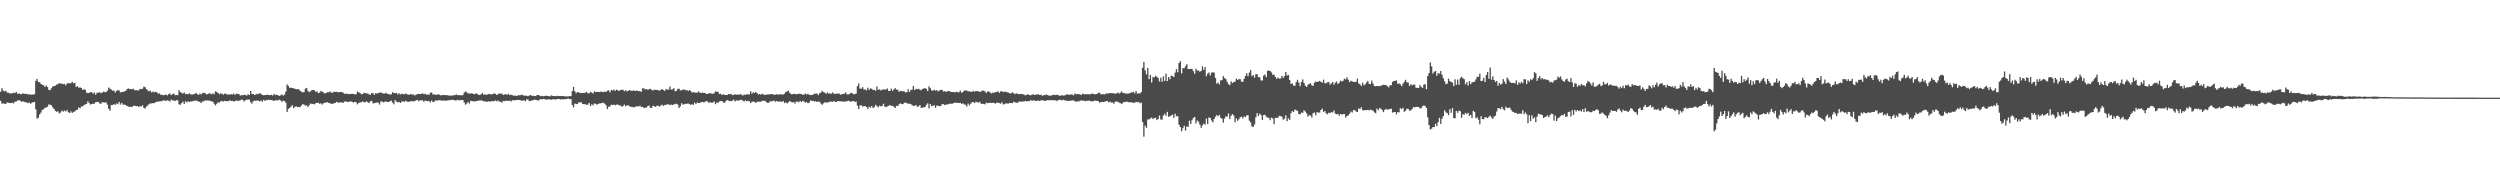 <?xml version="1.0" encoding="UTF-8"?>
<svg xmlns="http://www.w3.org/2000/svg" width="1920" height="150">
  <path d="M0 70.463h1v6.961H0zM1 67.751h1v11.942H1zM2 69.543h1v9.737H2zM3 70.216h1v9.506H3zM4 69.715h1v10.054H4zM5 71.080h1v7.583H5zM6 71.154h1v7.769H6zM7 71.834h1v7.242H7zM8 71.754h1v7.446H8zM9 71.631h1v7.252H9zM10 71.223h1v8.189H10zM11 71.530h1v6.526H11zM12 70.541h1v7.425H12zM13 72.002h1v5.206H13zM14 71.729h1v5.226H14zM15 72.308h1v4.996H15zM16 72.286h1v5.824H16zM17 71.678h1v6.118H17zM18 71.993h1v6.156H18zM19 72.148h1v6.416H19zM20 71.979h1v6.653H20zM21 72.558h1v6.684H21zM22 72.508h1v6.149H22zM23 72.596h1v7.143H23zM24 72.712h1v6.227H24zM25 72.566h1v5.930H25zM26 72.320h1v5.971H26zM27 62.109h1v21.930H27zM28 60.641h1v30.466H28zM29 62.885h1v27.528H29zM30 63.108h1v24.761H30zM31 64.437h1v21.970H31zM32 65.106h1v19.276H32zM33 65.455h1v18.524H33zM34 66.807h1v16.069H34zM35 65.550h1v17.008H35zM36 66.867h1v15.084H36zM37 68.968h1v11.269H37zM38 69.260h1v11.167H38zM39 67.789h1v13.117H39zM40 66.473h1v15.953H40zM41 66.061h1v17.603H41zM42 65.781h1v19.385H42zM43 64.991h1v20.854H43zM44 64.611h1v20.845H44zM45 63.867h1v23.227H45zM46 64.243h1v22.172H46zM47 64.137h1v20.802H47zM48 64.651h1v21.119H48zM49 64.361h1v20.506H49zM50 65.589h1v20.040H50zM51 64.180h1v20.382H51zM52 63.871h1v22.332H52zM53 63.986h1v22.810H53zM54 63.881h1v21.659H54zM55 62.763h1v24.039H55zM56 64.019h1v21.842H56zM57 63.568h1v22.114H57zM58 66.751h1v17.727H58zM59 66.145h1v18.176H59zM60 67.386h1v15.116H60zM61 67.076h1v16.090H61zM62 67.620h1v14.190H62zM63 69.097h1v12.590H63zM64 68.527h1v12.221H64zM65 68.927h1v11.201H65zM66 71.127h1v8.648H66zM67 71.535h1v6.311H67zM68 71.298h1v7.910H68zM69 70.769h1v9.562H69zM70 70.792h1v9.096H70zM71 71.908h1v7.751H71zM72 70.996h1v8.598H72zM73 72.779h1v5.732H73zM74 71.239h1v7.033H74zM75 71.240h1v7.058H75zM76 70.861h1v8.571H76zM77 71.596h1v8.112H77zM78 71.103h1v7.386H78zM79 70.361h1v8.277H79zM80 70.733h1v8.103H80zM81 70.729h1v7.935H81zM82 69.655h1v10.706H82zM83 67.200h1v16.375H83zM84 68.119h1v16.921H84zM85 68.795h1v11.900H85zM86 69.689h1v11.013H86zM87 69.522h1v10.460H87zM88 71.006h1v9.548H88zM89 69.896h1v9.568H89zM90 69.172h1v10.830H90zM91 69.499h1v8.782H91zM92 70.940h1v9.406H92zM93 70.685h1v8.343H93zM94 70.511h1v9.921H94zM95 70.255h1v10.022H95zM96 69.859h1v10.795H96zM97 68.532h1v12.861H97zM98 67.892h1v13.865H98zM99 68.291h1v13.904H99zM100 68.581h1v13.329H100zM101 68.501h1v13.780H101zM102 68.143h1v13.084H102zM103 69.397h1v11.739H103zM104 69.138h1v12.430H104zM105 69.438h1v12.012H105zM106 69.502h1v12.654H106zM107 68.271h1v13.244H107zM108 68.497h1v13.281H108zM109 68.084h1v12.786H109zM110 66.500h1v16.420H110zM111 67.036h1v16.355H111zM112 68.450h1v13.389H112zM113 69.444h1v11.548H113zM114 70.138h1v9.846H114zM115 69.601h1v9.781H115zM116 71.005h1v8.533H116zM117 70.241h1v8.932H117zM118 70.931h1v8.273H118zM119 70.480h1v8.076H119zM120 70.847h1v7.188H120zM121 71.952h1v6.159H121zM122 71.705h1v6.083H122zM123 72.805h1v4.905H123zM124 72.830h1v4.887H124zM125 73.168h1v3.784H125zM126 72.982h1v4.340H126zM127 72.573h1v4.830H127zM128 73.251h1v3.732H128zM129 72.337h1v5.034H129zM130 71.791h1v6.164H130zM131 73.075h1v3.433H131zM132 72.310h1v4.873H132zM133 71.816h1v5.343H133zM134 73.120h1v4.439H134zM135 72.833h1v4.074H135zM136 73.169h1v3.941H136zM137 69.280h1v10.750H137zM138 70.756h1v9.800H138zM139 71.301h1v7.898H139zM140 71.907h1v6.184H140zM141 70.961h1v8.916H141zM142 72.316h1v5.530H142zM143 72.118h1v6.560H143zM144 72.385h1v5.390H144zM145 71.626h1v6.663H145zM146 72.517h1v5.404H146zM147 72.638h1v5.269H147zM148 72.391h1v5.004H148zM149 72.168h1v5.279H149zM150 71.281h1v5.749H150zM151 72.252h1v5.390H151zM152 72.903h1v5.063H152zM153 71.774h1v6.429H153zM154 72.572h1v6.578H154zM155 71.539h1v6.402H155zM156 71.211h1v6.611H156zM157 71.602h1v5.530H157zM158 72.400h1v4.807H158zM159 72.391h1v4.820H159zM160 71.627h1v5.614H160zM161 71.855h1v5.590H161zM162 72.509h1v5.390H162zM163 71.599h1v6.556H163zM164 72.396h1v7.295H164zM165 70.134h1v10.765H165zM166 70.610h1v9.060H166zM167 71.446h1v7.090H167zM168 72.379h1v6.444H168zM169 71.692h1v6.089H169zM170 71.988h1v5.632H170zM171 72.704h1v5.258H171zM172 71.907h1v5.581H172zM173 71.985h1v5.725H173zM174 72.755h1v4.820H174zM175 72.366h1v5.411H175zM176 72.774h1v4.213H176zM177 72.257h1v5.361H177zM178 72.618h1v4.800H178zM179 71.853h1v6.179H179zM180 72.847h1v4.754H180zM181 71.944h1v5.169H181zM182 72.052h1v5.512H182zM183 72.229h1v5.123H183zM184 73.365h1v3.751H184zM185 73.054h1v3.310H185zM186 73.151h1v3.743H186zM187 72.736h1v5.201H187zM188 72.909h1v4.079H188zM189 73.479h1v3.081H189zM190 72.331h1v4.201H190zM191 73.010h1v3.423H191zM192 69.904h1v8.590H192zM193 72.224h1v7.400H193zM194 72.207h1v5.583H194zM195 72.940h1v4.250H195zM196 72.657h1v4.813H196zM197 72.006h1v5.102H197zM198 72.252h1v5.121H198zM199 71.524h1v6.332H199zM200 72.154h1v5.021H200zM201 72.944h1v5.113H201zM202 73.097h1v3.599H202zM203 72.997h1v4.572H203zM204 72.973h1v3.699H204zM205 72.723h1v4.223H205zM206 73.008h1v3.465H206zM207 73.071h1v3.889H207zM208 72.769h1v4.091H208zM209 73.346h1v3.708H209zM210 72.166h1v5.432H210zM211 72.997h1v3.851H211zM212 72.696h1v4.446H212zM213 73.091h1v3.939H213zM214 73.670h1v2.861H214zM215 73.265h1v3.860H215zM216 72.523h1v5.649H216zM217 73.419h1v3.884H217zM218 72.648h1v4.993H218zM219 70.409h1v8.524H219zM220 64.881h1v21.141H220zM221 66.019h1v17.593H221zM222 67.519h1v15.368H222zM223 67.272h1v14.619H223zM224 67.615h1v13.210H224zM225 67.839h1v15.311H225zM226 68.134h1v13.932H226zM227 68.568h1v13.119H227zM228 68.486h1v13.726H228zM229 68.510h1v13.753H229zM230 69.684h1v12.419H230zM231 70.418h1v10.659H231zM232 70.914h1v9.067H232zM233 70.723h1v9.668H233zM234 68.083h1v13.000H234zM235 67.486h1v13.526H235zM236 69.757h1v12.426H236zM237 70.858h1v10.000H237zM238 70.019h1v9.456H238zM239 69.281h1v10.624H239zM240 69.036h1v10.735H240zM241 69.282h1v10.877H241zM242 70.534h1v8.715H242zM243 70.150h1v8.870H243zM244 71.507h1v7.461H244zM245 71.087h1v8.635H245zM246 69.810h1v9.531H246zM247 70.406h1v9.923H247zM248 71.118h1v8.209H248zM249 71.789h1v7.045H249zM250 71.444h1v7.347H250zM251 70.801h1v7.705H251zM252 70.843h1v8.335H252zM253 70.169h1v9.106H253zM254 71.118h1v8.773H254zM255 71.164h1v8.433H255zM256 70.447h1v8.923H256zM257 70.552h1v8.500H257zM258 70.471h1v7.784H258zM259 70.817h1v7.885H259zM260 70.770h1v8.138H260zM261 70.641h1v7.845H261zM262 70.661h1v8.122H262zM263 71.171h1v7.841H263zM264 72.003h1v6.079H264zM265 72.036h1v5.688H265zM266 71.896h1v6.396H266zM267 72.337h1v5.874H267zM268 72.204h1v5.918H268zM269 72.141h1v5.691H269zM270 72.084h1v6.215H270zM271 72.097h1v6.633H271zM272 72.465h1v5.840H272zM273 72.461h1v6.007H273zM274 70.282h1v9.824H274zM275 70.924h1v8.182H275zM276 71.320h1v7.336H276zM277 72.364h1v6.152H277zM278 72.308h1v5.571H278zM279 71.260h1v7.296H279zM280 71.514h1v6.967H280zM281 71.684h1v6.208H281zM282 71.891h1v6.575H282zM283 72.482h1v6.670H283zM284 72.767h1v4.984H284zM285 71.488h1v5.907H285zM286 71.580h1v7.842H286zM287 72.846h1v6.409H287zM288 71.621h1v7.271H288zM289 71.879h1v6.859H289zM290 71.335h1v7.476H290zM291 71.342h1v8.980H291zM292 70.793h1v7.128H292zM293 71.557h1v6.548H293zM294 71.830h1v6.832H294zM295 71.812h1v6.374H295zM296 71.286h1v6.521H296zM297 72.097h1v6.300H297zM298 72.167h1v6.183H298zM299 72.610h1v5.152H299zM300 72.457h1v4.868H300zM301 70.864h1v7.953H301zM302 71.271h1v8.851H302zM303 71.629h1v5.291H303zM304 71.335h1v6.744H304zM305 72.568h1v6.084H305zM306 71.652h1v6.565H306zM307 72.558h1v6.557H307zM308 71.931h1v6.071H308zM309 72.235h1v5.646H309zM310 72.438h1v5.754H310zM311 71.795h1v5.580H311zM312 72.335h1v5.637H312zM313 72.687h1v5.610H313zM314 72.667h1v5.292H314zM315 72.218h1v5.678H315zM316 72.629h1v4.960H316zM317 72.556h1v5.442H317zM318 73.339h1v4.296H318zM319 72.640h1v4.529H319zM320 72.370h1v4.334H320zM321 72.082h1v5.652H321zM322 72.240h1v4.790H322zM323 72.196h1v4.807H323zM324 71.620h1v5.508H324zM325 72.321h1v5.790H325zM326 71.974h1v5.295H326zM327 72.680h1v4.828H327zM328 72.538h1v5.220H328zM329 72.812h1v4.641H329zM330 71.306h1v7.321H330zM331 70.963h1v6.288H331zM332 72.526h1v5.876H332zM333 72.444h1v5.682H333zM334 72.687h1v4.429H334zM335 72.787h1v4.601H335zM336 72.345h1v4.723H336zM337 72.685h1v4.213H337zM338 73.270h1v3.810H338zM339 73.053h1v4.312H339zM340 72.841h1v4.440H340zM341 73.128h1v4.067H341zM342 72.977h1v4.413H342zM343 73.173h1v3.994H343zM344 73.260h1v3.779H344zM345 73.526h1v3.370H345zM346 73.385h1v3.377H346zM347 73.370h1v3.239H347zM348 73.115h1v3.701H348zM349 73.052h1v4.153H349zM350 72.488h1v4.557H350zM351 73.102h1v3.502H351zM352 73.014h1v4.161H352zM353 73.237h1v3.699H353zM354 73.214h1v3.602H354zM355 73.024h1v3.818H355zM356 71.151h1v7.488H356zM357 70.219h1v10.159H357zM358 70.927h1v8.589H358zM359 71.784h1v6.484H359zM360 71.739h1v7.802H360zM361 71.820h1v5.595H361zM362 71.699h1v6.014H362zM363 72.103h1v5.681H363zM364 72.406h1v5.565H364zM365 71.681h1v5.990H365zM366 72.014h1v5.577H366zM367 72.881h1v4.372H367zM368 72.872h1v4.298H368zM369 72.434h1v4.674H369zM370 71.451h1v5.787H370zM371 72.779h1v5.173H371zM372 72.457h1v5.170H372zM373 72.855h1v5.447H373zM374 72.476h1v5.606H374zM375 72.065h1v5.760H375zM376 72.269h1v5.775H376zM377 72.581h1v5.210H377zM378 72.126h1v5.615H378zM379 71.716h1v5.986H379zM380 72.042h1v5.119H380zM381 72.893h1v4.951H381zM382 72.408h1v4.826H382zM383 71.634h1v6.320H383zM384 72.041h1v6.077H384zM385 71.841h1v7.016H385zM386 72.908h1v4.589H386zM387 72.565h1v5.135H387zM388 72.245h1v5.122H388zM389 72.843h1v4.543H389zM390 72.052h1v5.496H390zM391 73.099h1v4.185H391zM392 72.701h1v5.241H392zM393 73.088h1v4.023H393zM394 73.503h1v3.418H394zM395 73.345h1v3.743H395zM396 73.678h1v3.146H396zM397 73.348h1v3.416H397zM398 73.095h1v3.640H398zM399 73.140h1v3.771H399zM400 72.637h1v4.723H400zM401 73.060h1v4.217H401zM402 73.495h1v3.522H402zM403 73.404h1v4.309H403zM404 73.563h1v2.788H404zM405 73.861h1v2.516H405zM406 73.378h1v4.248H406zM407 72.958h1v4.621H407zM408 73.628h1v3.449H408zM409 73.473h1v3.520H409zM410 73.822h1v2.640H410zM411 73.781h1v2.968H411zM412 72.939h1v3.999H412zM413 72.961h1v4.321H413zM414 73.454h1v2.938H414zM415 73.875h1v2.240H415zM416 73.621h1v2.725H416zM417 73.992h1v1.914H417zM418 73.623h1v2.616H418zM419 73.535h1v3.025H419zM420 73.653h1v2.716H420zM421 73.889h1v2.285H421zM422 74.003h1v2.459H422zM423 73.211h1v3.381H423zM424 73.695h1v2.583H424zM425 73.784h1v2.381H425zM426 73.795h1v2.701H426zM427 73.819h1v2.387H427zM428 73.546h1v2.418H428zM429 73.767h1v2.281H429zM430 73.760h1v2.654H430zM431 73.779h1v2.455H431zM432 73.622h1v2.742H432zM433 74.018h1v2.114H433zM434 73.935h1v2.273H434zM435 74.107h1v1.829H435zM436 73.981h1v1.765H436zM437 73.765h1v2.425H437zM438 73.858h1v2.288H438zM439 69.966h1v10.672H439zM440 66.733h1v15.764H440zM441 70.094h1v9.403H441zM442 71.608h1v8.362H442zM443 70.724h1v9.111H443zM444 70.937h1v7.651H444zM445 71.430h1v7.326H445zM446 71.436h1v7.122H446zM447 71.463h1v8.427H447zM448 71.335h1v8.631H448zM449 71.275h1v8.802H449zM450 70.491h1v10.008H450zM451 71.618h1v8.725H451zM452 71.679h1v7.328H452zM453 70.521h1v10.892H453zM454 71.039h1v9.015H454zM455 71.777h1v9.121H455zM456 70.146h1v9.286H456zM457 70.730h1v9.019H457zM458 70.574h1v9.789H458zM459 70.480h1v9.335H459zM460 70.689h1v8.697H460zM461 70.373h1v8.980H461zM462 70.427h1v8.636H462zM463 70.809h1v8.104H463zM464 70.218h1v9.485H464zM465 70.662h1v10.273H465zM466 69.651h1v14.187H466zM467 69.388h1v12.565H467zM468 70.888h1v10.852H468zM469 69.059h1v11.333H469zM470 69.478h1v11.160H470zM471 68.877h1v11.464H471zM472 69.771h1v11.066H472zM473 68.857h1v11.512H473zM474 69.281h1v11.004H474zM475 69.933h1v10.896H475zM476 69.026h1v12.019H476zM477 68.963h1v12.846H477zM478 68.891h1v12.678H478zM479 70.062h1v10.211H479zM480 69.286h1v12.339H480zM481 70.232h1v10.787H481zM482 69.683h1v11.228H482zM483 69.171h1v12.380H483zM484 69.575h1v12.488H484zM485 69.868h1v12.228H485zM486 69.288h1v13.130H486zM487 69.876h1v12.355H487zM488 69.653h1v12.087H488zM489 69.651h1v11.952H489zM490 69.943h1v11.862H490zM491 70.004h1v11.164H491zM492 70.478h1v11.669H492zM493 67.874h1v14.246H493zM494 67.845h1v15.181H494zM495 68.691h1v13.969H495zM496 68.353h1v14.305H496zM497 68.965h1v12.534H497zM498 68.568h1v12.508H498zM499 68.184h1v14.694H499zM500 68.927h1v13.930H500zM501 69.513h1v11.715H501zM502 68.843h1v12.823H502zM503 68.995h1v13.066H503zM504 69.042h1v12.150H504zM505 69.253h1v11.876H505zM506 69.685h1v12.290H506zM507 69.083h1v11.967H507zM508 68.291h1v12.097H508zM509 69.153h1v12.225H509zM510 69.816h1v10.850H510zM511 68.357h1v12.140H511zM512 68.867h1v11.290H512zM513 68.789h1v11.341H513zM514 66.402h1v14.362H514zM515 68.831h1v11.526H515zM516 68.585h1v12.095H516zM517 67.669h1v12.522H517zM518 70.070h1v9.935H518zM519 69.775h1v9.847H519zM520 68.242h1v12.028H520zM521 68.120h1v14.878H521zM522 69.418h1v12.184H522zM523 69.272h1v9.987H523zM524 68.843h1v11.572H524zM525 68.679h1v11.388H525zM526 69.343h1v10.437H526zM527 69.089h1v10.573H527zM528 70.010h1v9.454H528zM529 69.155h1v10.857H529zM530 69.882h1v10.589H530zM531 71.126h1v8.973H531zM532 70.784h1v9.630H532zM533 70.955h1v7.901H533zM534 71.217h1v8.783H534zM535 71.125h1v7.581H535zM536 70.196h1v8.934H536zM537 71.117h1v7.991H537zM538 71.417h1v7.010H538zM539 71.123h1v7.185H539zM540 71.348h1v7.289H540zM541 71.337h1v6.823H541zM542 72.214h1v5.454H542zM543 72.056h1v5.918H543zM544 71.683h1v7.434H544zM545 71.482h1v6.915H545zM546 71.879h1v6.996H546zM547 72.046h1v6.764H547zM548 71.610h1v6.311H548zM549 70.197h1v9.812H549zM550 70.524h1v8.212H550zM551 70.486h1v8.490H551zM552 72.142h1v5.730H552zM553 71.935h1v5.688H553zM554 72.965h1v4.645H554zM555 72.318h1v6.326H555zM556 72.885h1v6.139H556zM557 72.931h1v4.751H557zM558 72.965h1v3.764H558zM559 72.182h1v5.115H559zM560 72.379h1v5.216H560zM561 72.068h1v5.697H561zM562 73.099h1v4.158H562zM563 72.779h1v3.746H563zM564 72.464h1v5.453H564zM565 72.744h1v4.342H565zM566 72.631h1v4.595H566zM567 72.648h1v4.592H567zM568 72.421h1v4.230H568zM569 72.585h1v4.164H569zM570 73.374h1v3.931H570zM571 72.589h1v5.412H571zM572 72.889h1v4.196H572zM573 72.391h1v5.360H573zM574 72.467h1v5.022H574zM575 72.554h1v5.145H575zM576 70.090h1v9.081H576zM577 71.989h1v6.202H577zM578 70.933h1v7.006H578zM579 71.442h1v6.837H579zM580 70.531h1v8.477H580zM581 71.582h1v6.557H581zM582 72.601h1v5.531H582zM583 72.134h1v5.949H583zM584 72.645h1v5.480H584zM585 72.060h1v5.178H585zM586 72.524h1v5.042H586zM587 72.954h1v4.365H587zM588 72.663h1v5.837H588zM589 72.567h1v6.372H589zM590 72.398h1v6.499H590zM591 72.449h1v5.337H591zM592 72.168h1v5.631H592zM593 72.294h1v5.393H593zM594 72.934h1v4.286H594zM595 72.660h1v5.531H595zM596 72.326h1v5.270H596zM597 72.575h1v5.407H597zM598 72.533h1v5.575H598zM599 72.338h1v5.492H599zM600 72.555h1v5.763H600zM601 72.582h1v4.934H601zM602 71.948h1v7.247H602zM603 70.605h1v7.994H603zM604 70.278h1v9.184H604zM605 69.642h1v8.978H605zM606 71.211h1v6.372H606zM607 72.257h1v5.953H607zM608 72.371h1v6.390H608zM609 72.101h1v6.247H609zM610 72.090h1v7.475H610zM611 72.439h1v5.607H611zM612 72.226h1v5.791H612zM613 71.959h1v6.652H613zM614 72.139h1v5.359H614zM615 72.239h1v6.148H615zM616 72.763h1v4.689H616zM617 72.640h1v5.281H617zM618 71.852h1v7.007H618zM619 72.563h1v5.802H619zM620 71.976h1v7.351H620zM621 72.788h1v6.067H621zM622 73.002h1v4.162H622zM623 72.901h1v4.609H623zM624 72.629h1v4.852H624zM625 71.886h1v6.104H625zM626 72.012h1v5.732H626zM627 71.727h1v6.680H627zM628 73.016h1v4.967H628zM629 71.648h1v6.543H629zM630 71.081h1v8.508H630zM631 69.823h1v10.634H631zM632 70.784h1v8.578H632zM633 71.183h1v7.342H633zM634 72.041h1v6.753H634zM635 70.938h1v7.735H635zM636 71.884h1v6.631H636zM637 71.797h1v6.196H637zM638 71.944h1v6.083H638zM639 70.987h1v7.264H639zM640 72.092h1v5.413H640zM641 72.040h1v6.311H641zM642 71.967h1v6.286H642zM643 71.828h1v5.761H643zM644 71.808h1v5.875H644zM645 72.763h1v5.039H645zM646 72.355h1v5.512H646zM647 72.196h1v5.906H647zM648 71.937h1v6.058H648zM649 70.969h1v7.073H649zM650 72.430h1v5.288H650zM651 72.568h1v4.720H651zM652 72.198h1v5.626H652zM653 71.178h1v6.960H653zM654 71.632h1v6.072H654zM655 72.308h1v5.199H655zM656 72.322h1v5.981H656zM657 71.836h1v6.153H657zM658 66.193h1v14.926H658zM659 64.054h1v19.763H659zM660 68.034h1v13.040H660zM661 68.079h1v12.774H661zM662 66.897h1v14.996H662zM663 68.684h1v12.850H663zM664 68.774h1v12.769H664zM665 69.383h1v12.779H665zM666 67.354h1v16.471H666zM667 69.016h1v12.950H667zM668 67.881h1v14.917H668zM669 68.137h1v13.268H669zM670 69.104h1v13.890H670zM671 68.918h1v13.333H671zM672 69.662h1v10.848H672zM673 66.370h1v15.141H673zM674 68.979h1v13.448H674zM675 68.554h1v12.597H675zM676 69.410h1v12.272H676zM677 68.884h1v12.616H677zM678 68.709h1v10.965H678zM679 68.654h1v13.165H679zM680 68.788h1v13.528H680zM681 67.919h1v13.729H681zM682 69.800h1v11.479H682zM683 69.871h1v10.832H683zM684 68.059h1v13.257H684zM685 69.701h1v11.545H685zM686 68.712h1v13.317H686zM687 67.673h1v15.281H687zM688 68.774h1v12.517H688zM689 68.905h1v12.611H689zM690 70.508h1v9.557H690zM691 69.807h1v9.572H691zM692 69.926h1v10.028H692zM693 70.088h1v9.903H693zM694 70.198h1v8.721H694zM695 71.030h1v7.758H695zM696 70.733h1v8.504H696zM697 68.565h1v11.123H697zM698 70.646h1v9.028H698zM699 69.162h1v10.651H699zM700 68.829h1v12.077H700zM701 66.014h1v15.221H701zM702 69.155h1v12.175H702zM703 68.200h1v12.449H703zM704 68.581h1v13.440H704zM705 68.153h1v13.612H705zM706 68.892h1v11.795H706zM707 69.264h1v13.582H707zM708 68.308h1v14.341H708zM709 67.875h1v14.567H709zM710 67.745h1v14.442H710zM711 68.252h1v12.212H711zM712 69.983h1v9.369H712zM713 66.249h1v16.988H713zM714 67.686h1v12.243H714zM715 69.404h1v12.092H715zM716 69.607h1v11.643H716zM717 68.899h1v11.916H717zM718 69.622h1v13.196H718zM719 69.177h1v11.896H719zM720 70.198h1v11.038H720zM721 69.396h1v12.140H721zM722 69.081h1v12.349H722zM723 68.933h1v11.144H723zM724 70.230h1v9.767H724zM725 69.959h1v10.772H725zM726 70.590h1v9.740H726zM727 70.027h1v10.196H727zM728 69.967h1v10.055H728zM729 70.043h1v9.517H729zM730 70.597h1v9.122H730zM731 70.647h1v9.008H731zM732 70.715h1v8.403H732zM733 70.973h1v7.763H733zM734 70.366h1v8.636H734zM735 70.793h1v8.256H735zM736 70.868h1v8.261H736zM737 69.534h1v9.418H737zM738 71.184h1v8.646H738zM739 70.682h1v8.634H739zM740 69.538h1v10.631H740zM741 69.515h1v10.918H741zM742 69.498h1v12.352H742zM743 70.212h1v9.299H743zM744 70.115h1v10.765H744zM745 70.432h1v9.256H745zM746 70.552h1v8.052H746zM747 69.739h1v8.584H747zM748 70.474h1v8.611H748zM749 69.814h1v8.311H749zM750 70.053h1v8.414H750zM751 70.074h1v8.829H751zM752 70.637h1v7.517H752zM753 70.184h1v9.532H753zM754 69.542h1v10.179H754zM755 69.643h1v10.167H755zM756 70.236h1v9.933H756zM757 71.346h1v7.450H757zM758 70.347h1v8.923H758zM759 70.172h1v8.808H759zM760 71.058h1v7.893H760zM761 71.772h1v7.259H761zM762 71.108h1v7.810H762zM763 71.326h1v7.817H763zM764 70.775h1v8.850H764zM765 70.584h1v8.201H765zM766 70.109h1v8.802H766zM767 71.279h1v7.920H767zM768 70.236h1v9.385H768zM769 70.017h1v8.595H769zM770 70.736h1v9.516H770zM771 70.384h1v9.648H771zM772 70.453h1v8.924H772zM773 70.877h1v8.659H773zM774 71.188h1v8.383H774zM775 71.571h1v7.408H775zM776 71.827h1v7.381H776zM777 70.850h1v8.353H777zM778 71.513h1v6.625H778zM779 72.343h1v6.283H779zM780 71.603h1v7.237H780zM781 72.011h1v7.045H781zM782 72.362h1v5.665H782zM783 72.131h1v5.872H783zM784 72.214h1v5.849H784zM785 72.346h1v5.566H785zM786 72.585h1v5.396H786zM787 73.273h1v4.269H787zM788 72.759h1v5.113H788zM789 72.362h1v5.249H789zM790 72.996h1v4.791H790zM791 73.198h1v3.658H791zM792 72.731h1v4.672H792zM793 72.376h1v4.831H793zM794 72.912h1v4.207H794zM795 72.719h1v4.873H795zM796 72.540h1v4.914H796zM797 72.401h1v4.702H797zM798 72.977h1v4.618H798zM799 72.699h1v4.295H799zM800 73.572h1v3.467H800zM801 73.082h1v4.070H801zM802 73.079h1v4.373H802zM803 72.544h1v4.827H803zM804 73.075h1v3.795H804zM805 73.426h1v3.590H805zM806 73.379h1v3.592H806zM807 73.478h1v3.416H807zM808 72.796h1v4.081H808zM809 72.825h1v4.280H809zM810 72.991h1v4.078H810zM811 72.838h1v4.606H811zM812 72.830h1v4.256H812zM813 73.457h1v3.265H813zM814 73.544h1v3.092H814zM815 73.058h1v4.093H815zM816 73.430h1v3.123H816zM817 73.228h1v3.704H817zM818 73.086h1v4.204H818zM819 72.310h1v5.059H819zM820 72.822h1v4.754H820zM821 72.749h1v4.678H821zM822 72.492h1v4.803H822zM823 72.567h1v4.502H823zM824 73.209h1v3.961H824zM825 71.678h1v5.916H825zM826 72.421h1v5.846H826zM827 72.245h1v5.458H827zM828 72.207h1v5.765H828zM829 72.599h1v4.693H829zM830 72.910h1v4.221H830zM831 71.881h1v5.408H831zM832 72.392h1v4.921H832zM833 72.325h1v5.432H833zM834 72.290h1v5.043H834zM835 72.434h1v5.182H835zM836 72.351h1v4.810H836zM837 72.418h1v5.342H837zM838 71.909h1v5.872H838zM839 71.974h1v5.883H839zM840 72.429h1v4.775H840zM841 72.328h1v5.031H841zM842 72.159h1v5.379H842zM843 71.252h1v6.481H843zM844 71.186h1v7.731H844zM845 72.489h1v5.787H845zM846 72.277h1v5.968H846zM847 72.363h1v6.020H847zM848 72.473h1v5.615H848zM849 71.752h1v6.045H849zM850 71.815h1v5.823H850zM851 71.794h1v6.912H851zM852 71.436h1v6.613H852zM853 71.575h1v7.204H853zM854 71.539h1v7.170H854zM855 71.722h1v8.010H855zM856 71.916h1v6.170H856zM857 71.742h1v6.236H857zM858 71.066h1v7.061H858zM859 71.834h1v6.982H859zM860 71.180h1v7.999H860zM861 70.192h1v9.761H861zM862 71.499h1v7.303H862zM863 71.471h1v6.791H863zM864 71.849h1v6.379H864zM865 71.864h1v6.236H865zM866 71.988h1v6.376H866zM867 71.524h1v7.176H867zM868 71.159h1v7.243H868zM869 70.897h1v7.966H869zM870 70.549h1v8.365H870zM871 71.716h1v7.251H871zM872 69.937h1v8.302H872zM873 71.909h1v6.607H873zM874 71.611h1v6.722H874zM875 71.815h1v7.483H875zM876 70.743h1v8.105H876zM877 52.083h1v41.672H877zM878 47.496h1v57.470H878zM879 53.943h1v42.514H879zM880 57.096h1v41.061H880zM881 52.175h1v39.543H881zM882 60.770h1v30.963H882zM883 57.493h1v33.405H883zM884 63.331h1v26.992H884zM885 59.176h1v32.255H885zM886 59.410h1v31.245H886zM887 58.102h1v32.338H887zM888 59.042h1v33.226H888zM889 59.988h1v31.304H889zM890 62.569h1v26.189H890zM891 59.673h1v32.117H891zM892 62.811h1v29.018H892zM893 58.655h1v30.049H893zM894 62.158h1v25.227H894zM895 56.539h1v32.485H895zM896 62.244h1v23.653H896zM897 59.123h1v30.612H897zM898 60.817h1v28.447H898zM899 58.007h1v30.686H899zM900 58.424h1v29.640H900zM901 59.183h1v31.295H901zM902 55.742h1v31.575H902zM903 53.058h1v36.258H903zM904 55.449h1v33.815H904zM905 48.376h1v47.394H905zM906 47.017h1v50.538H906zM907 56.353h1v44.468H907zM908 52.313h1v46.137H908zM909 52.442h1v44.100H909zM910 50.895h1v49.396H910zM911 49.343h1v47.842H911zM912 53.064h1v44.331H912zM913 53.046h1v39.646H913zM914 52.868h1v42.348H914zM915 52.871h1v39.489H915zM916 54.561h1v36.025H916zM917 56.633h1v33.214H917zM918 52.826h1v41.968H918zM919 54.260h1v38.259H919zM920 54.109h1v39.405H920zM921 55.151h1v40.587H921zM922 54.468h1v43.686H922zM923 50.994h1v45.325H923zM924 53.642h1v41.256H924zM925 51.490h1v44.231H925zM926 58.496h1v32.649H926zM927 56.605h1v38.645H927zM928 55.623h1v34.521H928zM929 57.888h1v32.729H929zM930 55.826h1v36.727H930zM931 55.512h1v38.466H931zM932 55.742h1v35.659H932zM933 59.880h1v29.746H933zM934 64.268h1v24.125H934zM935 63.450h1v25.956H935zM936 64.852h1v23.345H936zM937 61.754h1v28.714H937zM938 61.551h1v29.588H938zM939 58.491h1v35.716H939zM940 59.919h1v31.126H940zM941 60.802h1v28.535H941zM942 62.807h1v26.751H942zM943 64.686h1v22.477H943zM944 65.374h1v26.053H944zM945 62.478h1v26.459H945zM946 63.815h1v23.850H946zM947 63.038h1v25.641H947zM948 62.738h1v31.131H948zM949 60.355h1v30.576H949zM950 61.373h1v31.421H950zM951 60.779h1v30.876H951zM952 60.789h1v29.204H952zM953 62.683h1v26.951H953zM954 62.826h1v28.079H954zM955 60.500h1v28.881H955zM956 58.304h1v31.638H956zM957 56.328h1v32.210H957zM958 58.483h1v30.118H958zM959 55.760h1v36.909H959zM960 53.786h1v40.202H960zM961 58.516h1v38.654H961zM962 57.603h1v39.809H962zM963 59.573h1v36.080H963zM964 57.051h1v33.002H964zM965 56.977h1v29.917H965zM966 59.266h1v29.893H966zM967 59.356h1v27.941H967zM968 61.766h1v26.647H968zM969 61.874h1v30.234H969zM970 58.061h1v30.303H970zM971 57.229h1v30.949H971zM972 59.293h1v30.333H972zM973 54.321h1v35.928H973zM974 54.204h1v36.312H974zM975 54.506h1v37.796H975zM976 55.607h1v34.689H976zM977 57.459h1v33.539H977zM978 57.278h1v38.097H978zM979 59.133h1v31.464H979zM980 60.563h1v29.977H980zM981 59.563h1v30.799H981zM982 60.458h1v28.508H982zM983 60.240h1v28.858H983zM984 58.257h1v31.431H984zM985 59.800h1v32.168H985zM986 58.436h1v32.688H986zM987 55.227h1v33.280H987zM988 58.008h1v35.083H988zM989 57.554h1v33.285H989zM990 61.459h1v30.624H990zM991 64.436h1v22.524H991zM992 64.037h1v21.225H992zM993 65.781h1v20.294H993zM994 65.827h1v18.288H994zM995 63.057h1v21.583H995zM996 61.333h1v23.859H996zM997 63.399h1v24.213H997zM998 66.222h1v21.560H998zM999 62.925h1v23.564H999zM1000 60.953h1v25.667H1000zM1001 63.624h1v21.111H1001zM1002 65.799h1v19.874H1002zM1003 66.798h1v20.238H1003zM1004 65.181h1v24.404H1004zM1005 64.318h1v24.109H1005zM1006 63.991h1v24.751H1006zM1007 65.531h1v24.742H1007zM1008 65.969h1v20.985H1008zM1009 63.502h1v22.878H1009zM1010 62.669h1v25.832H1010zM1011 62.915h1v23.291H1011zM1012 62.688h1v23.804H1012zM1013 62.105h1v24.312H1013zM1014 62.821h1v21.644H1014zM1015 63.466h1v19.999H1015zM1016 61.123h1v24.924H1016zM1017 63.919h1v21.264H1017zM1018 63.900h1v23.115H1018zM1019 63.174h1v24.618H1019zM1020 62.913h1v23.671H1020zM1021 64.980h1v21.903H1021zM1022 64.075h1v22.006H1022zM1023 62.943h1v23.465H1023zM1024 65.028h1v19.840H1024zM1025 63.468h1v23.756H1025zM1026 62.608h1v25.214H1026zM1027 64.550h1v22.883H1027zM1028 63.584h1v25.261H1028zM1029 61.953h1v25.620H1029zM1030 62.606h1v25.423H1030zM1031 62.029h1v25.644H1031zM1032 60.347h1v27.204H1032zM1033 60.955h1v29.383H1033zM1034 59.361h1v29.685H1034zM1035 61.198h1v27.477H1035zM1036 63.094h1v24.254H1036zM1037 62.025h1v23.634H1037zM1038 62.518h1v23.912H1038zM1039 62.967h1v21.633H1039zM1040 62.953h1v21.624H1040zM1041 62.768h1v22.913H1041zM1042 60.380h1v25.650H1042zM1043 64.120h1v19.189H1043zM1044 64.709h1v19.047H1044zM1045 66.018h1v16.383H1045zM1046 63.549h1v21.131H1046zM1047 65.500h1v19.268H1047zM1048 64.785h1v19.705H1048zM1049 63.362h1v21.255H1049zM1050 62.178h1v22.162H1050zM1051 64.322h1v20.473H1051zM1052 64.669h1v19.538H1052zM1053 61.914h1v22.688H1053zM1054 64.103h1v20.913H1054zM1055 66.091h1v20.153H1055zM1056 66.245h1v20.724H1056zM1057 66.061h1v17.322H1057zM1058 66.043h1v18.679H1058zM1059 66.186h1v16.970H1059zM1060 65.787h1v17.603H1060zM1061 65.527h1v19.012H1061zM1062 65.100h1v21.003H1062zM1063 65.289h1v19.111H1063zM1064 65.337h1v18.228H1064zM1065 66.176h1v18.121H1065zM1066 67.073h1v16.901H1066zM1067 65.621h1v18.024H1067zM1068 65.452h1v18.057H1068zM1069 62.872h1v23.629H1069zM1070 62.222h1v23.892H1070zM1071 62.044h1v23.997H1071zM1072 61.764h1v26.097H1072zM1073 64.422h1v21.618H1073zM1074 64.028h1v22.365H1074zM1075 64.761h1v18.270H1075zM1076 66.202h1v17.608H1076zM1077 64.327h1v18.514H1077zM1078 62.839h1v23.004H1078zM1079 61.272h1v23.835H1079zM1080 63.225h1v20.262H1080zM1081 63.367h1v20.318H1081zM1082 65.993h1v18.998H1082zM1083 64.639h1v20.138H1083zM1084 65.532h1v18.264H1084zM1085 64.978h1v17.254H1085zM1086 65.020h1v17.496H1086zM1087 67.393h1v14.638H1087zM1088 67.499h1v14.623H1088zM1089 67.627h1v14.574H1089zM1090 65.439h1v17.744H1090zM1091 66.662h1v16.552H1091zM1092 67.520h1v14.054H1092zM1093 65.086h1v15.861H1093zM1094 64.559h1v16.882H1094zM1095 68.524h1v14.365H1095zM1096 58.420h1v31.709H1096zM1097 56.141h1v39.906H1097zM1098 47.877h1v51.575H1098zM1099 51.001h1v47.852H1099zM1100 56.457h1v41.060H1100zM1101 55.100h1v42.535H1101zM1102 54.547h1v40.539H1102zM1103 58.167h1v38.704H1103zM1104 56.131h1v37.772H1104zM1105 56.630h1v33.908H1105zM1106 54.530h1v40.663H1106zM1107 57.418h1v33.776H1107zM1108 60.119h1v29.010H1108zM1109 62.393h1v22.333H1109zM1110 64.792h1v21.455H1110zM1111 64.126h1v22.807H1111zM1112 60.367h1v28.084H1112zM1113 62.340h1v21.518H1113zM1114 62.835h1v23.804H1114zM1115 63.429h1v19.641H1115zM1116 66.125h1v24.549H1116zM1117 60.898h1v29.985H1117zM1118 65.115h1v20.107H1118zM1119 61.157h1v25.523H1119zM1120 65.064h1v19.880H1120zM1121 60.102h1v25.358H1121zM1122 58.953h1v31.522H1122zM1123 60.052h1v27.674H1123zM1124 60.814h1v27.413H1124zM1125 64.743h1v21.928H1125zM1126 63.164h1v24.438H1126zM1127 65.696h1v20.868H1127zM1128 62.313h1v26.627H1128zM1129 64.614h1v23.613H1129zM1130 63.225h1v27.493H1130zM1131 62.989h1v22.119H1131zM1132 62.743h1v23.304H1132zM1133 60.929h1v29.938H1133zM1134 58.996h1v31.086H1134zM1135 58.994h1v32.930H1135zM1136 56.543h1v38.941H1136zM1137 62.307h1v26.913H1137zM1138 62.029h1v29.396H1138zM1139 59.721h1v31.882H1139zM1140 62.978h1v27.094H1140zM1141 57.561h1v32.499H1141zM1142 55.252h1v35.496H1142zM1143 60.537h1v29.104H1143zM1144 51.886h1v36.901H1144zM1145 61.193h1v29.096H1145zM1146 58.668h1v32.602H1146zM1147 61.436h1v28.094H1147zM1148 62.874h1v26.010H1148zM1149 62.173h1v23.488H1149zM1150 65.821h1v17.256H1150zM1151 63.651h1v19.519H1151zM1152 64.930h1v18.910H1152zM1153 64.294h1v17.756H1153zM1154 60.778h1v23.143H1154zM1155 62.647h1v22.064H1155zM1156 64.536h1v17.453H1156zM1157 59.556h1v23.488H1157zM1158 60.957h1v21.898H1158zM1159 62.687h1v19.911H1159zM1160 63.711h1v20.561H1160zM1161 63.712h1v22.007H1161zM1162 63.594h1v22.452H1162zM1163 64.038h1v22.773H1163zM1164 61.699h1v24.971H1164zM1165 65.093h1v22.516H1165zM1166 63.188h1v24.119H1166zM1167 64.208h1v23.031H1167zM1168 62.815h1v24.552H1168zM1169 63.876h1v20.826H1169zM1170 60.828h1v26.894H1170zM1171 60.937h1v25.421H1171zM1172 64.585h1v23.065H1172zM1173 61.640h1v33.043H1173zM1174 62.794h1v25.668H1174zM1175 60.801h1v32.251H1175zM1176 61.556h1v26.975H1176zM1177 60.067h1v31.088H1177zM1178 55.396h1v34.731H1178zM1179 56.300h1v37.558H1179zM1180 62.055h1v27.529H1180zM1181 59.936h1v27.449H1181zM1182 58.421h1v29.275H1182zM1183 60.926h1v26.998H1183zM1184 59.944h1v28.495H1184zM1185 60.934h1v29.683H1185zM1186 60.729h1v29.217H1186zM1187 61.286h1v28.212H1187zM1188 61.260h1v27.312H1188zM1189 61.849h1v28.283H1189zM1190 63.304h1v25.057H1190zM1191 62.853h1v24.413H1191zM1192 63.492h1v24.090H1192zM1193 61.837h1v30.797H1193zM1194 61.578h1v27.213H1194zM1195 61.184h1v31.785H1195zM1196 58.760h1v32.147H1196zM1197 59.676h1v30.480H1197zM1198 58.650h1v30.606H1198zM1199 60.976h1v27.293H1199zM1200 62.227h1v26.470H1200zM1201 62.713h1v24.687H1201zM1202 61.041h1v28.785H1202zM1203 60.402h1v29.040H1203zM1204 62.446h1v23.554H1204zM1205 63.005h1v22.723H1205zM1206 60.019h1v29.423H1206zM1207 63.300h1v21.279H1207zM1208 66.773h1v21.451H1208zM1209 63.960h1v20.347H1209zM1210 64.193h1v21.405H1210zM1211 66.595h1v17.872H1211zM1212 65.209h1v20.129H1212zM1213 65.939h1v18.797H1213zM1214 64.456h1v21.218H1214zM1215 65.547h1v18.257H1215zM1216 65.316h1v20.784H1216zM1217 66.332h1v16.841H1217zM1218 63.997h1v21.810H1218zM1219 62.081h1v23.209H1219zM1220 62.884h1v22.916H1220zM1221 64.071h1v22.245H1221zM1222 65.640h1v20.394H1222zM1223 63.285h1v21.752H1223zM1224 66.616h1v18.746H1224zM1225 66.663h1v17.772H1225zM1226 65.892h1v17.906H1226zM1227 65.089h1v19.638H1227zM1228 64.355h1v23.103H1228zM1229 66.092h1v21.155H1229zM1230 65.706h1v20.627H1230zM1231 62.777h1v24.424H1231zM1232 64.780h1v23.411H1232zM1233 64.658h1v24.256H1233zM1234 63.696h1v27.083H1234zM1235 65.756h1v22.828H1235zM1236 64.926h1v21.543H1236zM1237 65.063h1v19.433H1237zM1238 65.768h1v19.480H1238zM1239 65.804h1v19.349H1239zM1240 65.934h1v19.314H1240zM1241 65.916h1v19.954H1241zM1242 66.936h1v17.124H1242zM1243 68.100h1v15.185H1243zM1244 66.507h1v18.538H1244zM1245 67.673h1v18.549H1245zM1246 65.825h1v18.394H1246zM1247 67.744h1v17.493H1247zM1248 65.360h1v19.508H1248zM1249 65.742h1v19.709H1249zM1250 64.901h1v21.047H1250zM1251 66.383h1v18.462H1251zM1252 66.722h1v16.322H1252zM1253 64.555h1v19.020H1253zM1254 65.527h1v19.561H1254zM1255 65.210h1v20.846H1255zM1256 65.655h1v20.741H1256zM1257 66.019h1v22.133H1257zM1258 66.021h1v17.576H1258zM1259 65.592h1v17.081H1259zM1260 68.771h1v15.789H1260zM1261 67.072h1v17.288H1261zM1262 68.200h1v13.766H1262zM1263 69.891h1v10.723H1263zM1264 68.262h1v14.008H1264zM1265 68.274h1v14.051H1265zM1266 65.524h1v16.083H1266zM1267 66.293h1v14.322H1267zM1268 67.821h1v14.684H1268zM1269 65.457h1v16.477H1269zM1270 67.074h1v17.140H1270zM1271 65.203h1v18.769H1271zM1272 63.422h1v20.972H1272zM1273 66.478h1v17.050H1273zM1274 64.744h1v20.228H1274zM1275 64.055h1v21.006H1275zM1276 63.925h1v18.891H1276zM1277 65.472h1v18.445H1277zM1278 65.361h1v16.853H1278zM1279 67.238h1v13.805H1279zM1280 65.117h1v17.652H1280zM1281 66.047h1v16.781H1281zM1282 66.173h1v17.253H1282zM1283 66.727h1v16.711H1283zM1284 66.305h1v17.155H1284zM1285 67.436h1v17.002H1285zM1286 66.071h1v19.265H1286zM1287 68.238h1v15.951H1287zM1288 68.081h1v16.359H1288zM1289 67.730h1v20.140H1289zM1290 65.105h1v19.864H1290zM1291 66.524h1v19.892H1291zM1292 63.028h1v22.376H1292zM1293 66.352h1v16.686H1293zM1294 67.499h1v15.065H1294zM1295 69.004h1v14.389H1295zM1296 66.324h1v16.932H1296zM1297 66.618h1v16.235H1297zM1298 64.822h1v17.952H1298zM1299 66.810h1v16.035H1299zM1300 66.151h1v16.449H1300zM1301 69.169h1v12.623H1301zM1302 67.415h1v14.537H1302zM1303 68.686h1v14.119H1303zM1304 66.965h1v15.192H1304zM1305 67.593h1v13.745H1305zM1306 69.727h1v11.532H1306zM1307 70.201h1v10.322H1307zM1308 69.964h1v9.802H1308zM1309 70.934h1v8.815H1309zM1310 70.671h1v6.802H1310zM1311 70.416h1v9.572H1311zM1312 68.142h1v13.599H1312zM1313 68.453h1v11.820H1313zM1314 69.340h1v12.506H1314zM1315 70.827h1v9.655H1315zM1316 52.179h1v48.732H1316zM1317 55.060h1v44.536H1317zM1318 55.493h1v39.306H1318zM1319 56.067h1v35.315H1319zM1320 58.306h1v31.132H1320zM1321 59.766h1v25.934H1321zM1322 54.332h1v34.746H1322zM1323 62.881h1v24.893H1323zM1324 56.115h1v29.169H1324zM1325 58.154h1v33.182H1325zM1326 60.891h1v28.271H1326zM1327 61.122h1v24.358H1327zM1328 63.651h1v26.990H1328zM1329 60.451h1v28.735H1329zM1330 62.155h1v25.614H1330zM1331 63.521h1v22.752H1331zM1332 62.843h1v26.748H1332zM1333 63.124h1v24.699H1333zM1334 64.535h1v22.101H1334zM1335 63.511h1v22.652H1335zM1336 63.919h1v24.531H1336zM1337 58.282h1v29.141H1337zM1338 63.241h1v23.413H1338zM1339 60.782h1v30.021H1339zM1340 62.236h1v27.452H1340zM1341 61.209h1v27.387H1341zM1342 59.441h1v30.467H1342zM1343 64.223h1v25.820H1343zM1344 61.558h1v24.885H1344zM1345 65.418h1v22.334H1345zM1346 62.431h1v23.090H1346zM1347 64.595h1v21.764H1347zM1348 61.699h1v25.423H1348zM1349 61.367h1v26.677H1349zM1350 61.894h1v29.899H1350zM1351 63.827h1v24.443H1351zM1352 62.109h1v25.872H1352zM1353 60.830h1v26.825H1353zM1354 59.823h1v27.006H1354zM1355 62.612h1v25.126H1355zM1356 64.668h1v22.759H1356zM1357 60.664h1v25.481H1357zM1358 62.380h1v25.286H1358zM1359 63.804h1v21.972H1359zM1360 65.767h1v17.857H1360zM1361 65.864h1v20.079H1361zM1362 63.462h1v23.588H1362zM1363 63.239h1v21.863H1363zM1364 60.429h1v29.865H1364zM1365 63.588h1v27.918H1365zM1366 62.043h1v26.477H1366zM1367 66.659h1v17.771H1367zM1368 67.712h1v18.342H1368zM1369 66.832h1v21.086H1369zM1370 65.782h1v20.287H1370zM1371 63.724h1v23.380H1371zM1372 64.684h1v18.746H1372zM1373 66.393h1v19.939H1373zM1374 67.155h1v17.910H1374zM1375 65.897h1v17.913H1375zM1376 63.845h1v23.702H1376zM1377 64.066h1v21.483H1377zM1378 62.781h1v22.704H1378zM1379 64.815h1v19.766H1379zM1380 64.590h1v20.992H1380zM1381 64.009h1v22.583H1381zM1382 65.403h1v20.895H1382zM1383 62.195h1v22.800H1383zM1384 59.633h1v25.050H1384zM1385 61.468h1v24.880H1385zM1386 64.099h1v26.176H1386zM1387 67.181h1v20.857H1387zM1388 64.109h1v24.350H1388zM1389 64.407h1v24.859H1389zM1390 65.005h1v22.658H1390zM1391 65.872h1v20.495H1391zM1392 64.273h1v22.678H1392zM1393 62.954h1v22.944H1393zM1394 62.257h1v22.374H1394zM1395 59.923h1v25.049H1395zM1396 59.928h1v29.474H1396zM1397 61.456h1v28.513H1397zM1398 58.441h1v32.203H1398zM1399 64.664h1v26.676H1399zM1400 63.984h1v28.056H1400zM1401 61.066h1v32.147H1401zM1402 64.078h1v25.255H1402zM1403 63.536h1v24.419H1403zM1404 63.485h1v27.214H1404zM1405 64.496h1v25.186H1405zM1406 66.698h1v24.989H1406zM1407 65.327h1v22.604H1407zM1408 64.988h1v20.991H1408zM1409 62.545h1v24.630H1409zM1410 64.834h1v24.328H1410zM1411 64.589h1v22.426H1411zM1412 63.805h1v19.952H1412zM1413 63.340h1v22.955H1413zM1414 63.829h1v21.502H1414zM1415 60.763h1v25.102H1415zM1416 60.804h1v25.747H1416zM1417 60.857h1v25.480H1417zM1418 62.201h1v25.434H1418zM1419 60.873h1v25.059H1419zM1420 62.332h1v23.752H1420zM1421 62.076h1v27.141H1421zM1422 60.531h1v29.466H1422zM1423 64.696h1v21.117H1423zM1424 65.371h1v25.965H1424zM1425 62.692h1v30.578H1425zM1426 63.544h1v30.243H1426zM1427 61.353h1v27.600H1427zM1428 61.347h1v27.559H1428zM1429 61.095h1v25.397H1429zM1430 62.855h1v24.423H1430zM1431 57.487h1v28.602H1431zM1432 59.367h1v27.516H1432zM1433 60.236h1v26.813H1433zM1434 58.594h1v27.805H1434zM1435 58.625h1v27.678H1435zM1436 57.763h1v28.913H1436zM1437 59.926h1v26.200H1437zM1438 61.366h1v24.571H1438zM1439 57.926h1v28.047H1439zM1440 57.724h1v27.102H1440zM1441 58.119h1v26.751H1441zM1442 60.886h1v26.693H1442zM1443 62.573h1v23.986H1443zM1444 61.225h1v25.548H1444zM1445 63.873h1v22.210H1445zM1446 61.328h1v27.297H1446zM1447 60.368h1v27.300H1447zM1448 60.522h1v28.125H1448zM1449 61.040h1v25.988H1449zM1450 61.861h1v27.090H1450zM1451 58.964h1v30.303H1451zM1452 60.019h1v31.251H1452zM1453 58.147h1v31.101H1453zM1454 60.592h1v27.456H1454zM1455 57.089h1v33.505H1455zM1456 55.295h1v33.454H1456zM1457 54.899h1v34.993H1457zM1458 61.597h1v25.421H1458zM1459 62.333h1v24.861H1459zM1460 60.298h1v27.704H1460zM1461 59.554h1v29.289H1461zM1462 57.429h1v30.620H1462zM1463 60.147h1v28.118H1463zM1464 59.423h1v26.996H1464zM1465 58.100h1v29.600H1465zM1466 60.250h1v31.273H1466zM1467 60.322h1v30.044H1467zM1468 59.123h1v32.408H1468zM1469 63.421h1v27.028H1469zM1470 60.932h1v27.725H1470zM1471 60.662h1v25.810H1471zM1472 59.165h1v28.424H1472zM1473 62.375h1v24.842H1473zM1474 63.449h1v22.853H1474zM1475 62.568h1v23.873H1475zM1476 60.479h1v24.735H1476zM1477 62.745h1v21.870H1477zM1478 61.602h1v22.615H1478zM1479 64.107h1v20.597H1479zM1480 66.114h1v19.720H1480zM1481 63.458h1v25.360H1481zM1482 62.321h1v25.273H1482zM1483 59.770h1v27.415H1483zM1484 61.098h1v23.497H1484zM1485 61.514h1v24.357H1485zM1486 62.860h1v21.299H1486zM1487 63.699h1v20.538H1487zM1488 61.843h1v23.433H1488zM1489 58.722h1v29.062H1489zM1490 57.671h1v31.114H1490zM1491 57.397h1v31.733H1491zM1492 58.016h1v30.635H1492zM1493 61.884h1v23.888H1493zM1494 64.013h1v22.887H1494zM1495 63.343h1v23.941H1495zM1496 65.193h1v21.087H1496zM1497 63.824h1v22.811H1497zM1498 65.353h1v21.085H1498zM1499 67.028h1v18.706H1499zM1500 63.954h1v22.133H1500zM1501 64.683h1v20.904H1501zM1502 64.256h1v20.147H1502zM1503 67.471h1v15.608H1503zM1504 65.403h1v18.456H1504zM1505 66.075h1v16.373H1505zM1506 66.770h1v17.153H1506zM1507 65.922h1v16.748H1507zM1508 66.037h1v18.482H1508zM1509 66.632h1v18.770H1509zM1510 67.732h1v15.159H1510zM1511 67.325h1v16.887H1511zM1512 68.430h1v15.442H1512zM1513 67.652h1v15.921H1513zM1514 67.134h1v16.439H1514zM1515 66.473h1v16.850H1515zM1516 66.154h1v17.111H1516zM1517 67.792h1v13.315H1517zM1518 66.774h1v16.227H1518zM1519 68.146h1v15.426H1519zM1520 67.465h1v17.309H1520zM1521 67.787h1v16.032H1521zM1522 68.413h1v13.750H1522zM1523 68.218h1v13.527H1523zM1524 66.844h1v16.221H1524zM1525 65.956h1v17.675H1525zM1526 67.261h1v15.893H1526zM1527 69.060h1v12.811H1527zM1528 66.902h1v15.057H1528zM1529 68.690h1v12.664H1529zM1530 69.846h1v11.965H1530zM1531 69.260h1v11.426H1531zM1532 67.786h1v13.725H1532zM1533 70.792h1v8.497H1533zM1534 70.809h1v10.064H1534zM1535 62.733h1v23.838H1535zM1536 61.781h1v31.152H1536zM1537 59.961h1v35.002H1537zM1538 59.157h1v35.020H1538zM1539 54.892h1v36.686H1539zM1540 59.950h1v36.466H1540zM1541 60.509h1v32.018H1541zM1542 62.163h1v28.065H1542zM1543 56.976h1v37.636H1543zM1544 63.689h1v25.723H1544zM1545 61.862h1v26.726H1545zM1546 64.839h1v24.778H1546zM1547 61.228h1v30.678H1547zM1548 62.210h1v28.493H1548zM1549 64.071h1v29.361H1549zM1550 64.087h1v27.675H1550zM1551 59.188h1v34.096H1551zM1552 61.816h1v29.727H1552zM1553 59.908h1v31.777H1553zM1554 60.347h1v29.639H1554zM1555 62.116h1v27.668H1555zM1556 59.353h1v31.111H1556zM1557 59.846h1v30.402H1557zM1558 62.991h1v28.781H1558zM1559 59.122h1v32.812H1559zM1560 64.349h1v22.378H1560zM1561 63.089h1v24.939H1561zM1562 62.812h1v24.083H1562zM1563 65.846h1v22.476H1563zM1564 60.893h1v30.843H1564zM1565 62.716h1v25.224H1565zM1566 60.718h1v28.619H1566zM1567 62.217h1v26.533H1567zM1568 61.248h1v26.289H1568zM1569 60.551h1v28.251H1569zM1570 61.131h1v27.257H1570zM1571 62.090h1v25.602H1571zM1572 62.621h1v24.216H1572zM1573 59.572h1v29.195H1573zM1574 59.212h1v24.631H1574zM1575 59.282h1v29.266H1575zM1576 60.336h1v27.157H1576zM1577 63.540h1v25.155H1577zM1578 59.825h1v31.171H1578zM1579 60.980h1v28.979H1579zM1580 64.241h1v21.889H1580zM1581 62.583h1v26.047H1581zM1582 59.605h1v29.797H1582zM1583 61.738h1v24.435H1583zM1584 59.897h1v28.222H1584zM1585 61.863h1v23.792H1585zM1586 63.837h1v23.797H1586zM1587 62.037h1v24.961H1587zM1588 62.273h1v27.227H1588zM1589 63.892h1v21.492H1589zM1590 63.256h1v22.145H1590zM1591 62.377h1v24.333H1591zM1592 61.961h1v24.583H1592zM1593 60.252h1v26.679H1593zM1594 58.994h1v26.568H1594zM1595 61.490h1v24.639H1595zM1596 60.098h1v26.193H1596zM1597 57.205h1v27.870H1597zM1598 58.880h1v26.042H1598zM1599 62.112h1v22.989H1599zM1600 60.048h1v24.953H1600zM1601 63.408h1v26.348H1601zM1602 64.926h1v24.162H1602zM1603 64.162h1v23.885H1603zM1604 64.204h1v23.151H1604zM1605 64.688h1v21.856H1605zM1606 63.000h1v23.287H1606zM1607 62.055h1v23.937H1607zM1608 60.453h1v23.137H1608zM1609 59.410h1v22.858H1609zM1610 57.308h1v26.074H1610zM1611 63.063h1v23.350H1611zM1612 65.241h1v20.420H1612zM1613 63.332h1v19.872H1613zM1614 64.720h1v16.655H1614zM1615 65.347h1v17.170H1615zM1616 62.252h1v24.441H1616zM1617 65.384h1v22.082H1617zM1618 66.082h1v24.341H1618zM1619 64.152h1v23.079H1619zM1620 63.211h1v25.667H1620zM1621 62.900h1v25.531H1621zM1622 63.837h1v27.592H1622zM1623 62.633h1v26.709H1623zM1624 62.283h1v28.647H1624zM1625 64.237h1v24.880H1625zM1626 63.648h1v25.162H1626zM1627 65.497h1v24.293H1627zM1628 63.873h1v27.710H1628zM1629 61.097h1v29.433H1629zM1630 64.285h1v25.335H1630zM1631 64.815h1v26.864H1631zM1632 62.777h1v28.799H1632zM1633 61.202h1v31.211H1633zM1634 62.371h1v28.977H1634zM1635 63.446h1v26.380H1635zM1636 64.962h1v22.722H1636zM1637 63.166h1v23.388H1637zM1638 59.548h1v25.605H1638zM1639 62.275h1v23.424H1639zM1640 61.276h1v21.582H1640zM1641 65.384h1v18.717H1641zM1642 65.910h1v17.432H1642zM1643 65.577h1v18.171H1643zM1644 62.939h1v20.208H1644zM1645 64.373h1v19.759H1645zM1646 61.622h1v23.316H1646zM1647 66.059h1v20.896H1647zM1648 66.196h1v18.185H1648zM1649 66.521h1v16.376H1649zM1650 64.783h1v18.232H1650zM1651 66.050h1v15.616H1651zM1652 66.005h1v15.273H1652zM1653 64.800h1v16.811H1653zM1654 63.617h1v19.119H1654zM1655 63.786h1v21.652H1655zM1656 63.426h1v21.464H1656zM1657 64.754h1v18.505H1657zM1658 61.962h1v21.076H1658zM1659 65.679h1v17.637H1659zM1660 66.441h1v16.837H1660zM1661 68.569h1v14.589H1661zM1662 67.661h1v15.745H1662zM1663 67.646h1v14.808H1663zM1664 65.139h1v19.497H1664zM1665 67.510h1v15.114H1665zM1666 66.673h1v16.713H1666zM1667 65.965h1v17.384H1667zM1668 63.277h1v20.259H1668zM1669 61.576h1v23.785H1669zM1670 61.540h1v24.953H1670zM1671 63.888h1v19.774H1671zM1672 64.143h1v20.805H1672zM1673 63.978h1v22.972H1673zM1674 66.147h1v17.750H1674zM1675 66.081h1v20.643H1675zM1676 67.991h1v17.330H1676zM1677 65.625h1v20.067H1677zM1678 67.671h1v17.039H1678zM1679 66.917h1v15.771H1679zM1680 67.191h1v16.282H1680zM1681 66.841h1v15.011H1681zM1682 66.823h1v15.848H1682zM1683 66.155h1v19.589H1683zM1684 65.471h1v19.690H1684zM1685 65.588h1v17.983H1685zM1686 63.462h1v20.007H1686zM1687 61.999h1v21.849H1687zM1688 63.720h1v19.649H1688zM1689 65.931h1v18.383H1689zM1690 65.060h1v18.789H1690zM1691 66.211h1v19.768H1691zM1692 64.534h1v20.464H1692zM1693 67.761h1v16.167H1693zM1694 67.196h1v16.917H1694zM1695 65.971h1v18.616H1695zM1696 66.519h1v15.939H1696zM1697 66.630h1v14.716H1697zM1698 66.109h1v14.820H1698zM1699 65.054h1v17.015H1699zM1700 64.227h1v18.558H1700zM1701 67.729h1v15.797H1701zM1702 69.014h1v14.292H1702zM1703 68.156h1v14.890H1703zM1704 67.511h1v14.576H1704zM1705 66.680h1v16.578H1705zM1706 67.387h1v15.644H1706zM1707 66.999h1v15.723H1707zM1708 68.334h1v13.656H1708zM1709 67.952h1v13.522H1709zM1710 66.647h1v14.561H1710zM1711 67.687h1v13.720H1711zM1712 67.899h1v13.904H1712zM1713 67.367h1v14.745H1713zM1714 68.198h1v14.952H1714zM1715 67.405h1v14.211H1715zM1716 67.645h1v14.342H1716zM1717 67.523h1v15.636H1717zM1718 66.595h1v14.767H1718zM1719 65.179h1v17.395H1719zM1720 65.915h1v16.350H1720zM1721 64.173h1v18.475H1721zM1722 64.254h1v18.121H1722zM1723 66.664h1v14.780H1723zM1724 67.057h1v13.222H1724zM1725 68.329h1v11.597H1725zM1726 68.613h1v11.551H1726zM1727 68.589h1v11.140H1727zM1728 69.367h1v11.711H1728zM1729 70.141h1v9.672H1729zM1730 69.748h1v11.451H1730zM1731 69.937h1v10.425H1731zM1732 70.078h1v11.275H1732zM1733 69.816h1v11.701H1733zM1734 70.012h1v9.715H1734zM1735 69.209h1v10.647H1735zM1736 71.086h1v7.765H1736zM1737 71.176h1v7.581H1737zM1738 71.572h1v7.666H1738zM1739 71.266h1v8.876H1739zM1740 71.720h1v7.958H1740zM1741 70.859h1v8.039H1741zM1742 71.226h1v7.306H1742zM1743 70.987h1v8.168H1743zM1744 70.297h1v9.245H1744zM1745 68.859h1v11.362H1745zM1746 69.772h1v10.709H1746zM1747 69.455h1v11.058H1747zM1748 69.445h1v10.385H1748zM1749 69.034h1v10.619H1749zM1750 68.714h1v11.057H1750zM1751 68.614h1v11.521H1751zM1752 70.691h1v8.651H1752zM1753 70.757h1v8.186H1753zM1754 70.924h1v8.501H1754zM1755 67.225h1v14.214H1755zM1756 68.524h1v12.583H1756zM1757 68.945h1v10.522H1757zM1758 71.407h1v9.053H1758zM1759 70.153h1v9.668H1759zM1760 71.407h1v7.207H1760zM1761 71.397h1v6.734H1761zM1762 71.590h1v6.774H1762zM1763 71.391h1v7.415H1763zM1764 71.457h1v7.782H1764zM1765 71.320h1v6.761H1765zM1766 71.658h1v6.421H1766zM1767 72.369h1v6.253H1767zM1768 72.216h1v5.157H1768zM1769 72.389h1v4.729H1769zM1770 72.526h1v5.216H1770zM1771 72.873h1v4.253H1771zM1772 72.525h1v4.689H1772zM1773 72.592h1v5.514H1773zM1774 72.663h1v5.225H1774zM1775 71.346h1v6.824H1775zM1776 72.639h1v5.403H1776zM1777 72.111h1v5.418H1777zM1778 72.298h1v5.044H1778zM1779 73.414h1v3.616H1779zM1780 73.329h1v3.300H1780zM1781 73.448h1v3.140H1781zM1782 73.612h1v3.355H1782zM1783 73.413h1v3.577H1783zM1784 73.368h1v3.062H1784zM1785 73.798h1v2.144H1785zM1786 73.529h1v2.432H1786zM1787 73.619h1v3.031H1787zM1788 73.247h1v3.618H1788zM1789 73.202h1v2.920H1789zM1790 74.013h1v2.488H1790zM1791 73.542h1v2.617H1791zM1792 73.802h1v2.218H1792zM1793 73.873h1v2.106H1793zM1794 74.088h1v1.834H1794zM1795 73.447h1v2.697H1795zM1796 73.795h1v2.297H1796zM1797 73.527h1v2.409H1797zM1798 73.679h1v2.595H1798zM1799 73.951h1v2.267H1799zM1800 74.278h1v1.845H1800zM1801 74.243h1v1.828H1801zM1802 74.229h1v1.574H1802zM1803 74.202h1v1.560H1803zM1804 73.897h1v2.129H1804zM1805 74.235h1v1.713H1805zM1806 74.096h1v1.833H1806zM1807 73.963h1v2.019H1807zM1808 74.087h1v1.646H1808zM1809 74.087h1v1.684H1809zM1810 74.330h1v1.472H1810zM1811 74.091h1v1.566H1811zM1812 74.152h1v1.557H1812zM1813 74.356h1v1.263H1813zM1814 74.379h1v1.334H1814zM1815 74.170h1v1.712H1815zM1816 74.170h1v1.691H1816zM1817 74.347h1v1.384H1817zM1818 74.352h1v1.269H1818zM1819 74.396h1v1.298H1819zM1820 74.327h1v1.284H1820zM1821 74.312h1v1.319H1821zM1822 74.246h1v1.699H1822zM1823 74.171h1v1.714H1823zM1824 74.151h1v1.660H1824zM1825 74.313h1v1.550H1825zM1826 74.257h1v1.431H1826zM1827 74.435h1v1.199H1827zM1828 74.570h1v1.000H1828zM1829 74.439h1v1.045H1829zM1830 74.475h1v1.160H1830zM1831 74.437h1v1.187H1831zM1832 74.444h1v1.117H1832zM1833 74.562h1v1.000H1833zM1834 74.509h1v1.146H1834zM1835 74.623h1v1.000H1835zM1836 74.646h1v1.000H1836zM1837 74.700h1v1.000H1837zM1838 74.731h1v1.000H1838zM1839 74.699h1v1.000H1839zM1840 74.748h1v1.000H1840zM1841 74.746h1v1.000H1841zM1842 74.775h1v1.000H1842zM1843 74.743h1v1.000H1843zM1844 74.658h1v1.000H1844zM1845 74.709h1v1.000H1845zM1846 74.801h1v1.000H1846zM1847 74.785h1v1.000H1847zM1848 74.741h1v1.000H1848zM1849 74.773h1v1.000H1849zM1850 74.782h1v1.000H1850zM1851 74.781h1v1.000H1851zM1852 74.823h1v1.000H1852zM1853 74.824h1v1.000H1853zM1854 74.827h1v1.000H1854zM1855 74.807h1v1.000H1855zM1856 74.774h1v1.000H1856zM1857 74.786h1v1.000H1857zM1858 74.767h1v1.000H1858zM1859 74.807h1v1.000H1859zM1860 74.826h1v1.000H1860zM1861 74.854h1v1.000H1861zM1862 74.859h1v1.000H1862zM1863 74.903h1v1.000H1863zM1864 74.890h1v1.000H1864zM1865 74.892h1v1.000H1865zM1866 74.901h1v1.000H1866zM1867 74.884h1v1.000H1867zM1868 74.907h1v1.000H1868zM1869 74.889h1v1.000H1869zM1870 74.920h1v1.000H1870zM1871 74.935h1v1.000H1871zM1872 74.924h1v1.000H1872zM1873 74.941h1v1.000H1873zM1874 74.940h1v1.000H1874zM1875 74.928h1v1.000H1875zM1876 74.950h1v1.000H1876zM1877 74.942h1v1.000H1877zM1878 74.926h1v1.000H1878zM1879 74.934h1v1.000H1879zM1880 74.942h1v1.000H1880zM1881 74.934h1v1.000H1881zM1882 74.944h1v1.000H1882zM1883 74.952h1v1.000H1883zM1884 74.972h1v1.000H1884zM1885 74.971h1v1.000H1885zM1886 74.960h1v1.000H1886zM1887 74.964h1v1.000H1887zM1888 74.967h1v1.000H1888zM1889 74.967h1v1.000H1889zM1890 74.973h1v1.000H1890zM1891 74.981h1v1.000H1891zM1892 74.977h1v1.000H1892zM1893 74.984h1v1.000H1893zM1894 74.977h1v1.000H1894zM1895 74.976h1v1.000H1895zM1896 74.971h1v1.000H1896zM1897 74.974h1v1.000H1897zM1898 74.976h1v1.000H1898zM1899 74.977h1v1.000H1899zM1900 74.975h1v1.000H1900zM1901 74.988h1v1.000H1901zM1902 74.991h1v1.000H1902zM1903 74.987h1v1.000H1903zM1904 74.984h1v1.000H1904zM1905 74.985h1v1.000H1905zM1906 74.988h1v1.000H1906zM1907 74.992h1v1.000H1907zM1908 74.991h1v1.000H1908zM1909 74.992h1v1.000H1909zM1910 74.992h1v1.000H1910zM1911 74.990h1v1.000H1911zM1912 74.993h1v1.000H1912zM1913 74.991h1v1.000H1913zM1914 74.993h1v1.000H1914zM1915 74.994h1v1.000H1915zM1916 74.993h1v1.000H1916zM1917 74.994h1v1.000H1917zM1918 74.992h1v1.000H1918zM1919 74.996h1v1.000H1919z" fill="#4a4a4a"></path>
</svg>

